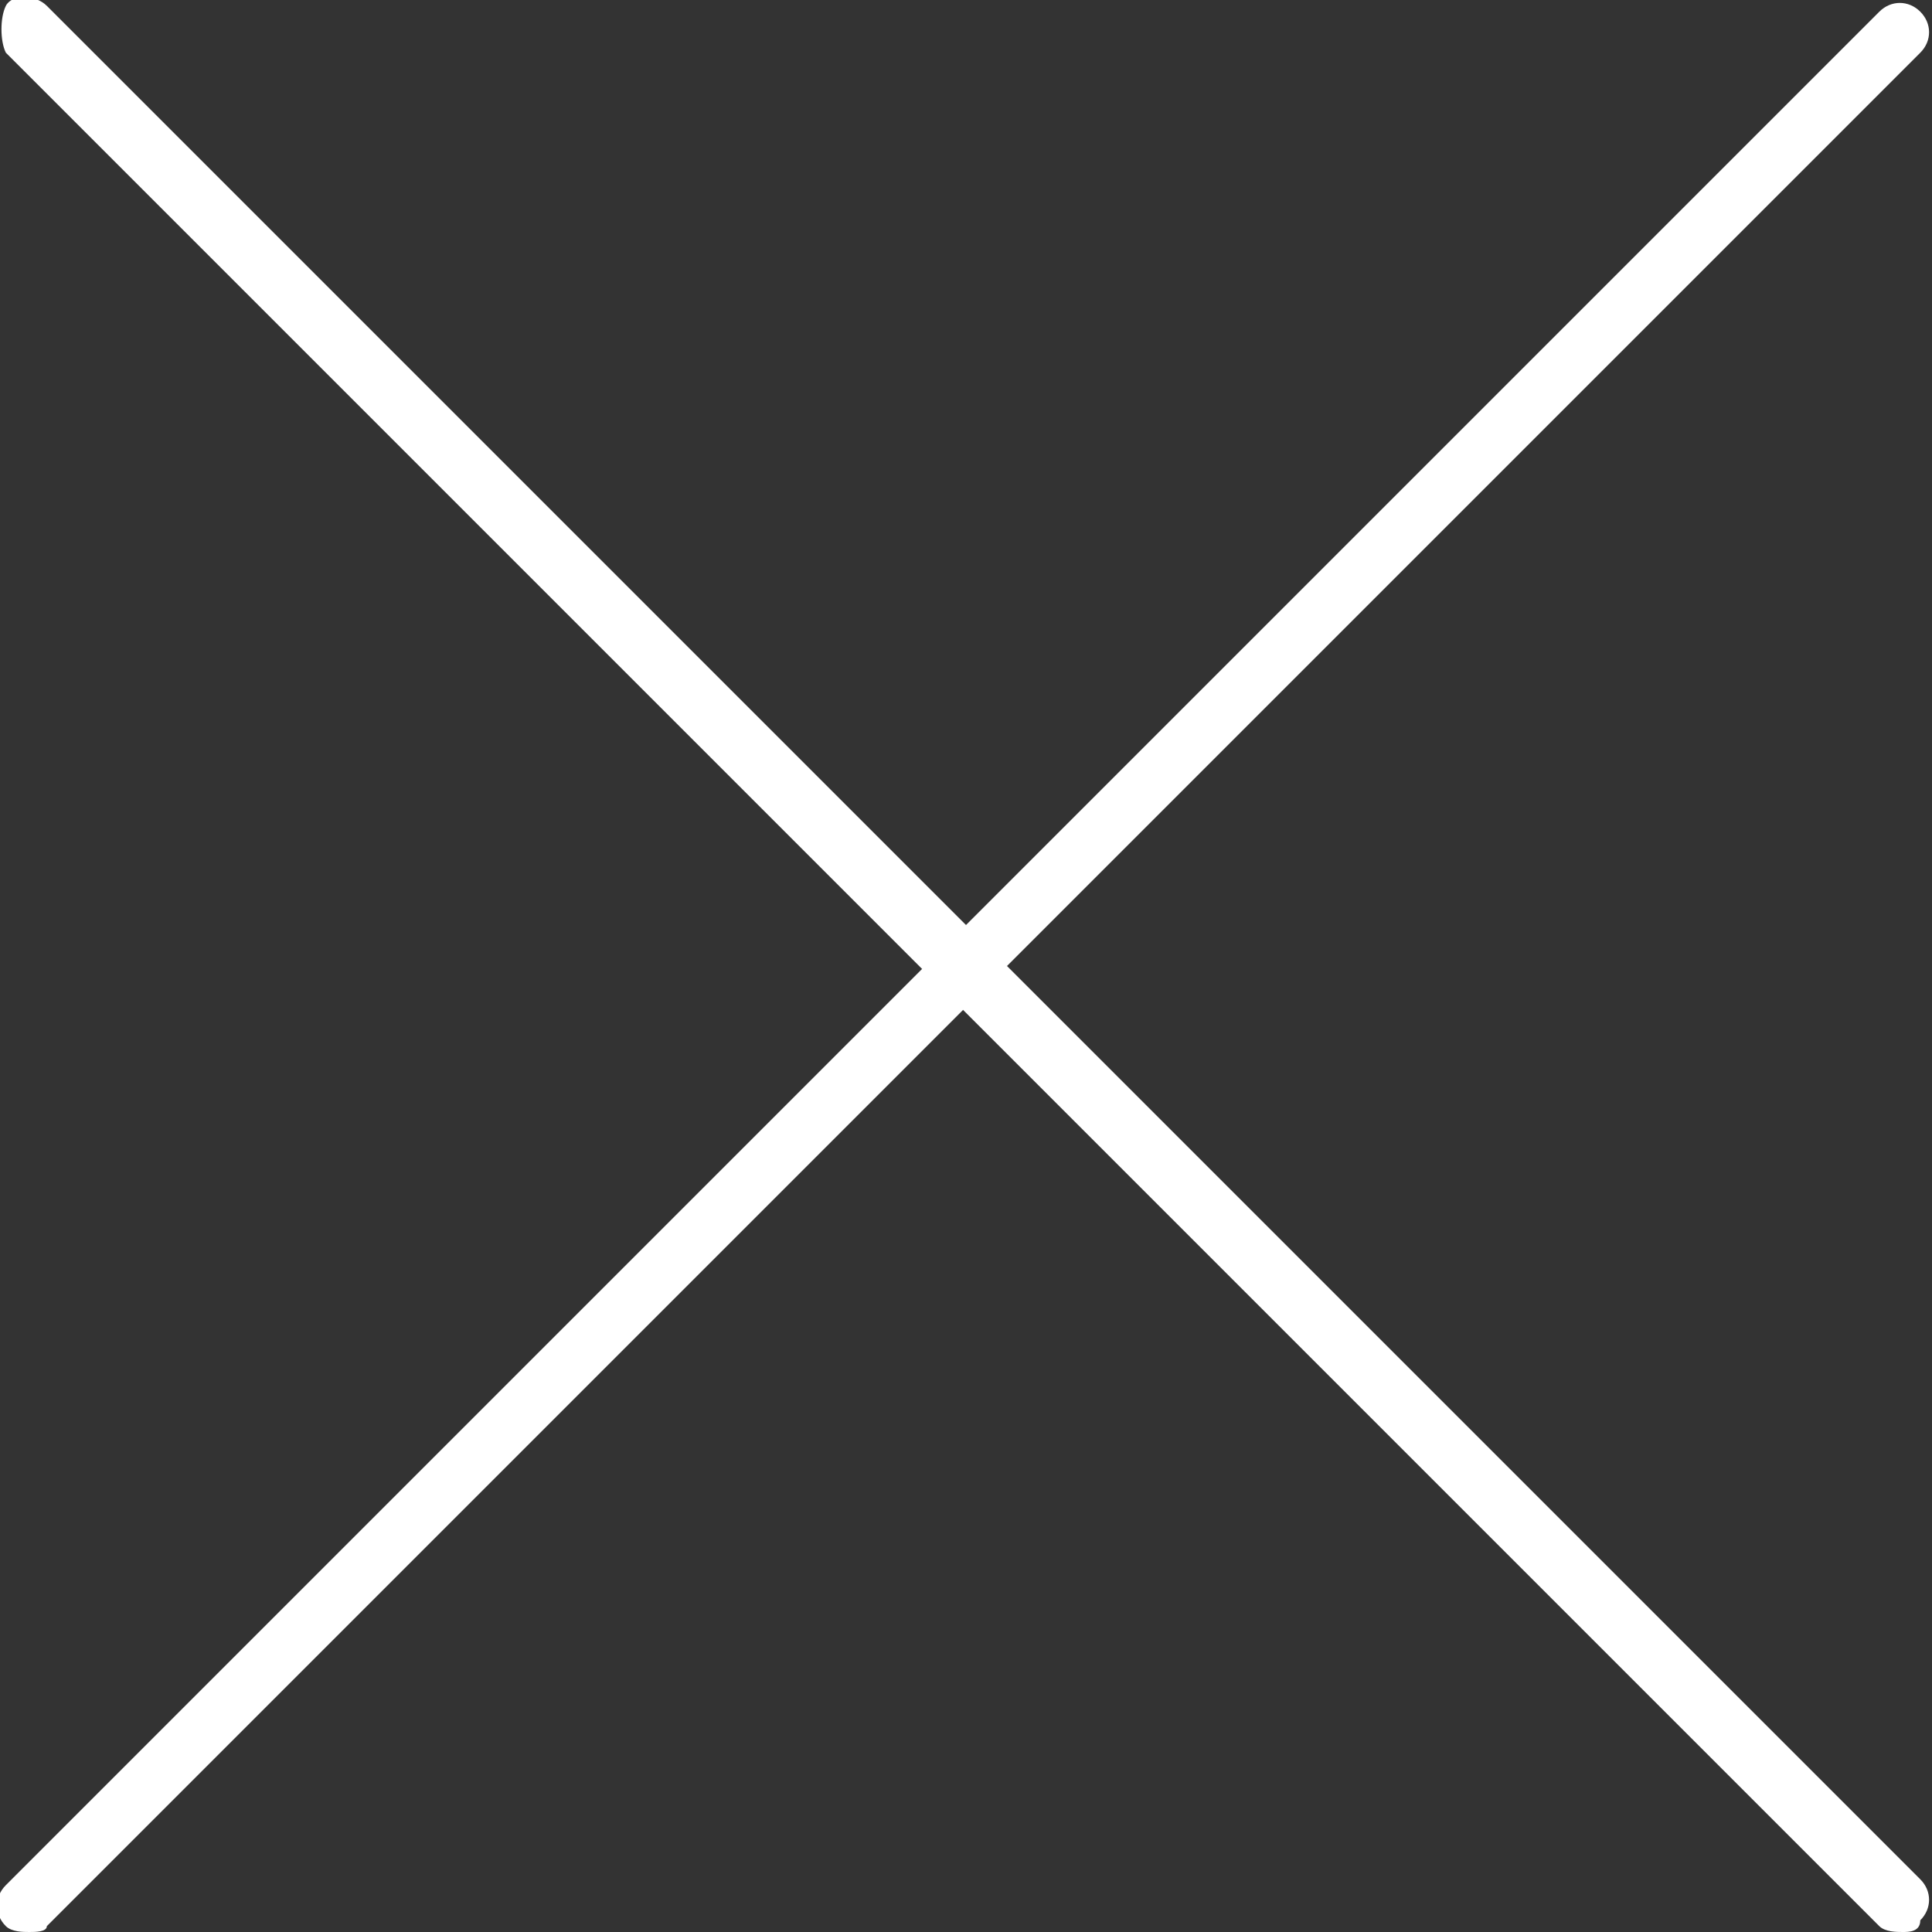 <?xml version="1.0" encoding="utf-8"?>
<!-- Generator: Adobe Illustrator 22.0.1, SVG Export Plug-In . SVG Version: 6.00 Build 0)  -->
<svg version="1.1" id="Ebene_1" xmlns="http://www.w3.org/2000/svg" xmlns:xlink="http://www.w3.org/1999/xlink" x="0px" y="0px"
	 viewBox="0 0 33 33" style="enable-background:new 0 0 33 33;" xml:space="preserve">
<rect x="0" y="0" width="33" height="33" fill="#333333" stroke="none"/>
<style type="text/css">
	.st0{fill:#FFFFFF;}
</style>
<g>
	<g>
		<path class="st0" d="M32.5,33c-0.1,0-0.3,0-0.4-0.1l-32-32C0,0.7,0,0.3,0.1,0.1s0.5-0.2,0.7,0l32,32c0.2,0.2,0.2,0.5,0,0.7
			C32.8,33,32.6,33,32.5,33z"/>
	</g>
	<g>
		<path class="st0" d="M0.5,33c-0.1,0-0.3,0-0.4-0.1c-0.2-0.2-0.2-0.5,0-0.7l32-32c0.2-0.2,0.5-0.2,0.7,0s0.2,0.5,0,0.7l-32,32
			C0.8,33,0.6,33,0.5,33z"/>
	</g>
</g>
</svg>
